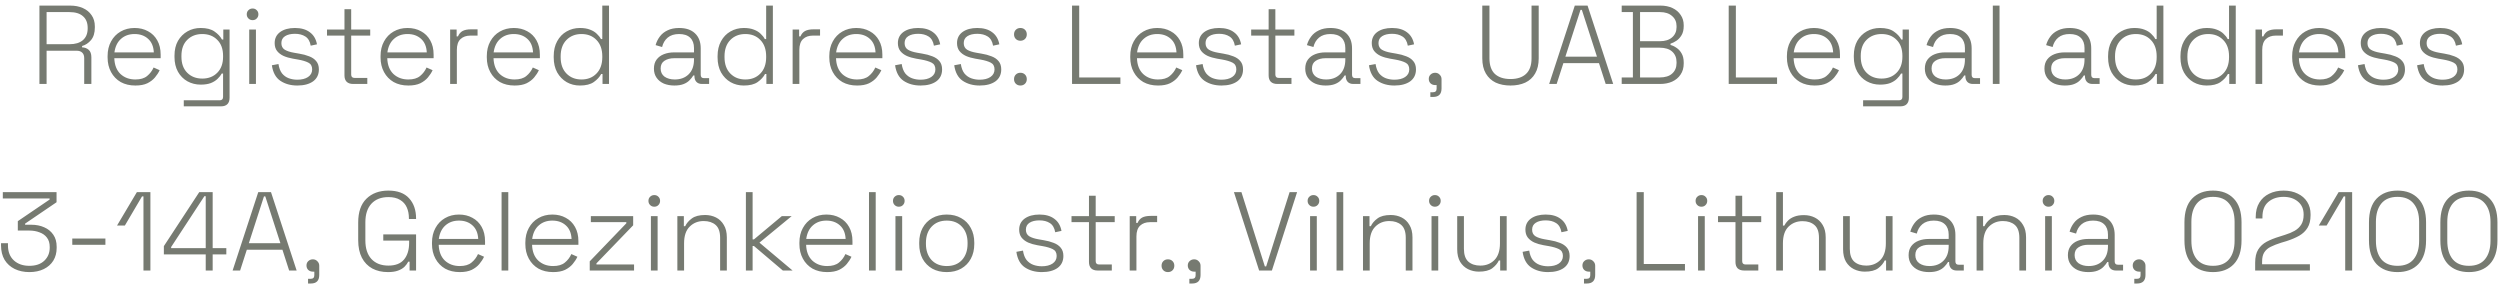 <svg width="268" height="31" viewBox="0 0 268 31" fill="none" xmlns="http://www.w3.org/2000/svg">
<path d="M4.227 9V0.6H7.515C8.035 0.6 8.491 0.688 8.883 0.864C9.283 1.04 9.595 1.296 9.819 1.632C10.051 1.96 10.167 2.36 10.167 2.832V2.952C10.167 3.52 10.031 3.968 9.759 4.296C9.487 4.616 9.167 4.828 8.799 4.932V5.076C9.079 5.084 9.315 5.172 9.507 5.34C9.699 5.508 9.795 5.776 9.795 6.144V9H9.027V6.228C9.027 5.972 8.955 5.776 8.811 5.64C8.675 5.504 8.467 5.436 8.187 5.436H4.995V9H4.227ZM4.995 4.74H7.443C8.067 4.74 8.547 4.596 8.883 4.308C9.227 4.012 9.399 3.592 9.399 3.048V2.988C9.399 2.444 9.231 2.028 8.895 1.74C8.567 1.444 8.083 1.296 7.443 1.296H4.995V4.74ZM14.51 9.168C13.91 9.168 13.386 9.044 12.938 8.796C12.498 8.54 12.154 8.184 11.906 7.728C11.658 7.272 11.534 6.748 11.534 6.156V6.012C11.534 5.412 11.658 4.888 11.906 4.44C12.154 3.984 12.494 3.632 12.926 3.384C13.366 3.128 13.866 3 14.426 3C14.97 3 15.45 3.116 15.866 3.348C16.29 3.572 16.622 3.9 16.862 4.332C17.102 4.756 17.222 5.264 17.222 5.856V6.24H12.254C12.278 6.968 12.498 7.532 12.914 7.932C13.338 8.324 13.87 8.52 14.51 8.52C15.054 8.52 15.474 8.396 15.77 8.148C16.074 7.9 16.306 7.596 16.466 7.236L17.114 7.524C16.994 7.788 16.826 8.048 16.61 8.304C16.402 8.552 16.13 8.76 15.794 8.928C15.458 9.088 15.03 9.168 14.51 9.168ZM12.266 5.616H16.49C16.458 4.984 16.254 4.5 15.878 4.164C15.502 3.82 15.018 3.648 14.426 3.648C13.842 3.648 13.358 3.82 12.974 4.164C12.59 4.5 12.354 4.984 12.266 5.616ZM18.706 6.108V5.964C18.706 5.348 18.829 4.82 19.078 4.38C19.334 3.94 19.674 3.6 20.098 3.36C20.521 3.12 20.994 3 21.514 3C22.154 3 22.649 3.128 23.002 3.384C23.361 3.632 23.625 3.916 23.794 4.236H23.938V3.168H24.61V10.488C24.61 10.776 24.534 11 24.381 11.16C24.23 11.32 23.997 11.4 23.686 11.4H19.701V10.752H23.541C23.79 10.752 23.913 10.632 23.913 10.392V7.884H23.77C23.666 8.076 23.517 8.264 23.326 8.448C23.142 8.632 22.901 8.784 22.605 8.904C22.309 9.016 21.945 9.072 21.514 9.072C20.994 9.072 20.517 8.952 20.085 8.712C19.662 8.472 19.326 8.132 19.078 7.692C18.829 7.244 18.706 6.716 18.706 6.108ZM21.681 8.424C22.346 8.424 22.881 8.216 23.29 7.8C23.706 7.384 23.913 6.812 23.913 6.084V5.988C23.913 5.252 23.706 4.68 23.29 4.272C22.881 3.856 22.346 3.648 21.681 3.648C21.026 3.648 20.489 3.856 20.073 4.272C19.657 4.68 19.45 5.252 19.45 5.988V6.084C19.45 6.812 19.657 7.384 20.073 7.8C20.489 8.216 21.026 8.424 21.681 8.424ZM26.716 9V3.168H27.436V9H26.716ZM27.076 2.16C26.9 2.16 26.752 2.1 26.632 1.98C26.512 1.86 26.452 1.712 26.452 1.536C26.452 1.352 26.512 1.204 26.632 1.092C26.752 0.972 26.9 0.912 27.076 0.912C27.26 0.912 27.408 0.972 27.52 1.092C27.64 1.204 27.7 1.352 27.7 1.536C27.7 1.712 27.64 1.86 27.52 1.98C27.408 2.1 27.26 2.16 27.076 2.16ZM31.868 9.168C31.164 9.168 30.56 9 30.056 8.664C29.56 8.328 29.256 7.772 29.144 6.996L29.852 6.864C29.916 7.288 30.044 7.624 30.236 7.872C30.436 8.112 30.676 8.284 30.956 8.388C31.244 8.492 31.548 8.544 31.868 8.544C32.348 8.544 32.732 8.448 33.02 8.256C33.316 8.056 33.464 7.784 33.464 7.44C33.464 7.088 33.324 6.844 33.044 6.708C32.772 6.572 32.408 6.464 31.952 6.384L31.4 6.288C31.032 6.224 30.7 6.128 30.404 6C30.108 5.864 29.872 5.684 29.696 5.46C29.528 5.236 29.444 4.956 29.444 4.62C29.444 4.116 29.64 3.72 30.032 3.432C30.432 3.144 30.96 3 31.616 3C32.28 3 32.812 3.152 33.212 3.456C33.62 3.752 33.876 4.184 33.98 4.752L33.308 4.896C33.228 4.432 33.036 4.104 32.732 3.912C32.436 3.72 32.064 3.624 31.616 3.624C31.176 3.624 30.824 3.708 30.56 3.876C30.296 4.044 30.164 4.292 30.164 4.62C30.164 4.94 30.284 5.176 30.524 5.328C30.764 5.472 31.092 5.58 31.508 5.652L32.06 5.748C32.46 5.812 32.82 5.908 33.14 6.036C33.46 6.156 33.712 6.328 33.896 6.552C34.088 6.776 34.184 7.072 34.184 7.44C34.184 7.992 33.976 8.42 33.56 8.724C33.144 9.02 32.58 9.168 31.868 9.168ZM37.863 9C37.551 9 37.315 8.92 37.155 8.76C37.003 8.6 36.927 8.376 36.927 8.088V3.816H35.055V3.168H36.927V0.984H37.647V3.168H39.687V3.816H37.647V7.992C37.647 8.232 37.767 8.352 38.007 8.352H39.375V9H37.863ZM43.771 9.168C43.171 9.168 42.647 9.044 42.199 8.796C41.759 8.54 41.415 8.184 41.167 7.728C40.919 7.272 40.795 6.748 40.795 6.156V6.012C40.795 5.412 40.919 4.888 41.167 4.44C41.415 3.984 41.755 3.632 42.187 3.384C42.627 3.128 43.127 3 43.687 3C44.231 3 44.711 3.116 45.127 3.348C45.551 3.572 45.883 3.9 46.123 4.332C46.363 4.756 46.483 5.264 46.483 5.856V6.24H41.515C41.539 6.968 41.759 7.532 42.175 7.932C42.599 8.324 43.131 8.52 43.771 8.52C44.315 8.52 44.735 8.396 45.031 8.148C45.335 7.9 45.567 7.596 45.727 7.236L46.375 7.524C46.255 7.788 46.087 8.048 45.871 8.304C45.663 8.552 45.391 8.76 45.055 8.928C44.719 9.088 44.291 9.168 43.771 9.168ZM41.527 5.616H45.751C45.719 4.984 45.515 4.5 45.139 4.164C44.763 3.82 44.279 3.648 43.687 3.648C43.103 3.648 42.619 3.82 42.235 4.164C41.851 4.5 41.615 4.984 41.527 5.616ZM48.255 9V3.168H48.951V3.9H49.095C49.207 3.636 49.371 3.444 49.587 3.324C49.811 3.204 50.119 3.144 50.511 3.144H51.195V3.816H50.427C49.987 3.816 49.635 3.94 49.371 4.188C49.107 4.436 48.975 4.824 48.975 5.352V9H48.255ZM55.162 9.168C54.562 9.168 54.038 9.044 53.59 8.796C53.15 8.54 52.806 8.184 52.558 7.728C52.31 7.272 52.186 6.748 52.186 6.156V6.012C52.186 5.412 52.31 4.888 52.558 4.44C52.806 3.984 53.146 3.632 53.578 3.384C54.018 3.128 54.518 3 55.078 3C55.622 3 56.102 3.116 56.518 3.348C56.942 3.572 57.274 3.9 57.514 4.332C57.754 4.756 57.874 5.264 57.874 5.856V6.24H52.906C52.93 6.968 53.15 7.532 53.566 7.932C53.99 8.324 54.522 8.52 55.162 8.52C55.706 8.52 56.126 8.396 56.422 8.148C56.726 7.9 56.958 7.596 57.118 7.236L57.766 7.524C57.646 7.788 57.478 8.048 57.262 8.304C57.054 8.552 56.782 8.76 56.446 8.928C56.11 9.088 55.682 9.168 55.162 9.168ZM52.918 5.616H57.142C57.11 4.984 56.906 4.5 56.53 4.164C56.154 3.82 55.67 3.648 55.078 3.648C54.494 3.648 54.01 3.82 53.626 4.164C53.242 4.5 53.006 4.984 52.918 5.616ZM62.166 9.168C61.646 9.168 61.174 9.048 60.75 8.808C60.326 8.56 59.986 8.212 59.73 7.764C59.482 7.308 59.358 6.772 59.358 6.156V6.012C59.358 5.396 59.482 4.864 59.73 4.416C59.978 3.96 60.314 3.612 60.738 3.372C61.17 3.124 61.646 3 62.166 3C62.598 3 62.962 3.06 63.258 3.18C63.554 3.292 63.794 3.44 63.978 3.624C64.17 3.8 64.318 3.988 64.422 4.188H64.566V0.6H65.286V9H64.59V7.932H64.446C64.278 8.252 64.014 8.54 63.654 8.796C63.302 9.044 62.806 9.168 62.166 9.168ZM62.334 8.52C62.998 8.52 63.534 8.308 63.942 7.884C64.358 7.46 64.566 6.876 64.566 6.132V6.036C64.566 5.292 64.358 4.708 63.942 4.284C63.534 3.86 62.998 3.648 62.334 3.648C61.678 3.648 61.142 3.86 60.726 4.284C60.31 4.708 60.102 5.292 60.102 6.036V6.132C60.102 6.876 60.31 7.46 60.726 7.884C61.142 8.308 61.678 8.52 62.334 8.52ZM72.285 9.168C71.877 9.168 71.505 9.1 71.169 8.964C70.841 8.82 70.581 8.612 70.389 8.34C70.197 8.068 70.101 7.74 70.101 7.356C70.101 6.964 70.197 6.64 70.389 6.384C70.581 6.128 70.841 5.936 71.169 5.808C71.497 5.68 71.861 5.616 72.261 5.616H74.397V5.148C74.397 4.676 74.261 4.308 73.989 4.044C73.717 3.78 73.321 3.648 72.801 3.648C72.289 3.648 71.881 3.776 71.577 4.032C71.281 4.28 71.081 4.616 70.977 5.04L70.281 4.836C70.377 4.492 70.529 4.184 70.737 3.912C70.945 3.632 71.221 3.412 71.565 3.252C71.909 3.084 72.321 3 72.801 3C73.537 3 74.105 3.192 74.505 3.576C74.913 3.96 75.117 4.496 75.117 5.184V8.016C75.117 8.256 75.229 8.376 75.453 8.376H76.017V9H75.249C75.001 9 74.805 8.928 74.661 8.784C74.517 8.632 74.445 8.428 74.445 8.172V8.088H74.325C74.221 8.264 74.085 8.436 73.917 8.604C73.757 8.772 73.545 8.908 73.281 9.012C73.017 9.116 72.685 9.168 72.285 9.168ZM72.333 8.52C72.949 8.52 73.445 8.336 73.821 7.968C74.205 7.592 74.397 7.064 74.397 6.384V6.24H72.273C71.857 6.24 71.509 6.332 71.229 6.516C70.957 6.692 70.821 6.968 70.821 7.344C70.821 7.72 70.961 8.012 71.241 8.22C71.529 8.42 71.893 8.52 72.333 8.52ZM79.732 9.168C79.212 9.168 78.74 9.048 78.316 8.808C77.892 8.56 77.552 8.212 77.296 7.764C77.048 7.308 76.924 6.772 76.924 6.156V6.012C76.924 5.396 77.048 4.864 77.296 4.416C77.544 3.96 77.88 3.612 78.304 3.372C78.736 3.124 79.212 3 79.732 3C80.164 3 80.528 3.06 80.824 3.18C81.12 3.292 81.36 3.44 81.544 3.624C81.736 3.8 81.884 3.988 81.988 4.188H82.132V0.6H82.852V9H82.156V7.932H82.012C81.844 8.252 81.58 8.54 81.22 8.796C80.868 9.044 80.372 9.168 79.732 9.168ZM79.9 8.52C80.564 8.52 81.1 8.308 81.508 7.884C81.924 7.46 82.132 6.876 82.132 6.132V6.036C82.132 5.292 81.924 4.708 81.508 4.284C81.1 3.86 80.564 3.648 79.9 3.648C79.244 3.648 78.708 3.86 78.292 4.284C77.876 4.708 77.668 5.292 77.668 6.036V6.132C77.668 6.876 77.876 7.46 78.292 7.884C78.708 8.308 79.244 8.52 79.9 8.52ZM84.97 9V3.168H85.666V3.9H85.81C85.922 3.636 86.086 3.444 86.302 3.324C86.526 3.204 86.834 3.144 87.226 3.144H87.91V3.816H87.142C86.702 3.816 86.35 3.94 86.086 4.188C85.822 4.436 85.69 4.824 85.69 5.352V9H84.97ZM91.877 9.168C91.277 9.168 90.753 9.044 90.305 8.796C89.865 8.54 89.521 8.184 89.273 7.728C89.025 7.272 88.901 6.748 88.901 6.156V6.012C88.901 5.412 89.025 4.888 89.273 4.44C89.521 3.984 89.861 3.632 90.293 3.384C90.733 3.128 91.233 3 91.793 3C92.337 3 92.817 3.116 93.233 3.348C93.657 3.572 93.989 3.9 94.229 4.332C94.469 4.756 94.589 5.264 94.589 5.856V6.24H89.621C89.645 6.968 89.865 7.532 90.281 7.932C90.705 8.324 91.237 8.52 91.877 8.52C92.421 8.52 92.841 8.396 93.137 8.148C93.441 7.9 93.673 7.596 93.833 7.236L94.481 7.524C94.361 7.788 94.193 8.048 93.977 8.304C93.769 8.552 93.497 8.76 93.161 8.928C92.825 9.088 92.397 9.168 91.877 9.168ZM89.633 5.616H93.857C93.825 4.984 93.621 4.5 93.245 4.164C92.869 3.82 92.385 3.648 91.793 3.648C91.209 3.648 90.725 3.82 90.341 4.164C89.957 4.5 89.721 4.984 89.633 5.616ZM98.677 9.168C97.973 9.168 97.369 9 96.865 8.664C96.369 8.328 96.065 7.772 95.953 6.996L96.661 6.864C96.725 7.288 96.853 7.624 97.045 7.872C97.245 8.112 97.485 8.284 97.765 8.388C98.053 8.492 98.357 8.544 98.677 8.544C99.157 8.544 99.541 8.448 99.829 8.256C100.125 8.056 100.273 7.784 100.273 7.44C100.273 7.088 100.133 6.844 99.853 6.708C99.581 6.572 99.217 6.464 98.761 6.384L98.209 6.288C97.841 6.224 97.509 6.128 97.213 6C96.917 5.864 96.681 5.684 96.505 5.46C96.337 5.236 96.253 4.956 96.253 4.62C96.253 4.116 96.449 3.72 96.841 3.432C97.241 3.144 97.769 3 98.425 3C99.089 3 99.621 3.152 100.021 3.456C100.429 3.752 100.685 4.184 100.789 4.752L100.117 4.896C100.037 4.432 99.845 4.104 99.541 3.912C99.245 3.72 98.873 3.624 98.425 3.624C97.985 3.624 97.633 3.708 97.369 3.876C97.105 4.044 96.973 4.292 96.973 4.62C96.973 4.94 97.093 5.176 97.333 5.328C97.573 5.472 97.901 5.58 98.317 5.652L98.869 5.748C99.269 5.812 99.629 5.908 99.949 6.036C100.269 6.156 100.521 6.328 100.705 6.552C100.897 6.776 100.993 7.072 100.993 7.44C100.993 7.992 100.785 8.42 100.369 8.724C99.953 9.02 99.389 9.168 98.677 9.168ZM105.017 9.168C104.313 9.168 103.709 9 103.205 8.664C102.709 8.328 102.405 7.772 102.293 6.996L103.001 6.864C103.065 7.288 103.193 7.624 103.385 7.872C103.585 8.112 103.825 8.284 104.105 8.388C104.393 8.492 104.697 8.544 105.017 8.544C105.497 8.544 105.881 8.448 106.169 8.256C106.465 8.056 106.613 7.784 106.613 7.44C106.613 7.088 106.473 6.844 106.193 6.708C105.921 6.572 105.557 6.464 105.101 6.384L104.549 6.288C104.181 6.224 103.849 6.128 103.553 6C103.257 5.864 103.021 5.684 102.845 5.46C102.677 5.236 102.593 4.956 102.593 4.62C102.593 4.116 102.789 3.72 103.181 3.432C103.581 3.144 104.109 3 104.765 3C105.429 3 105.961 3.152 106.361 3.456C106.769 3.752 107.025 4.184 107.129 4.752L106.457 4.896C106.377 4.432 106.185 4.104 105.881 3.912C105.585 3.72 105.213 3.624 104.765 3.624C104.325 3.624 103.973 3.708 103.709 3.876C103.445 4.044 103.313 4.292 103.313 4.62C103.313 4.94 103.433 5.176 103.673 5.328C103.913 5.472 104.241 5.58 104.657 5.652L105.209 5.748C105.609 5.812 105.969 5.908 106.289 6.036C106.609 6.156 106.861 6.328 107.045 6.552C107.237 6.776 107.333 7.072 107.333 7.44C107.333 7.992 107.125 8.42 106.709 8.724C106.293 9.02 105.729 9.168 105.017 9.168ZM109.388 9.168C109.188 9.168 109.024 9.104 108.896 8.976C108.768 8.848 108.704 8.684 108.704 8.484C108.704 8.284 108.768 8.12 108.896 7.992C109.024 7.864 109.188 7.8 109.388 7.8C109.588 7.8 109.752 7.864 109.88 7.992C110.008 8.12 110.072 8.284 110.072 8.484C110.072 8.684 110.008 8.848 109.88 8.976C109.752 9.104 109.588 9.168 109.388 9.168ZM109.388 4.368C109.188 4.368 109.024 4.304 108.896 4.176C108.768 4.048 108.704 3.884 108.704 3.684C108.704 3.484 108.768 3.32 108.896 3.192C109.024 3.064 109.188 3 109.388 3C109.588 3 109.752 3.064 109.88 3.192C110.008 3.32 110.072 3.484 110.072 3.684C110.072 3.884 110.008 4.048 109.88 4.176C109.752 4.304 109.588 4.368 109.388 4.368ZM114.923 9V0.6H115.691V8.304H120.107V9H114.923ZM124.139 9.168C123.539 9.168 123.015 9.044 122.567 8.796C122.127 8.54 121.783 8.184 121.535 7.728C121.287 7.272 121.163 6.748 121.163 6.156V6.012C121.163 5.412 121.287 4.888 121.535 4.44C121.783 3.984 122.123 3.632 122.555 3.384C122.995 3.128 123.495 3 124.055 3C124.599 3 125.079 3.116 125.495 3.348C125.919 3.572 126.251 3.9 126.491 4.332C126.731 4.756 126.851 5.264 126.851 5.856V6.24H121.883C121.907 6.968 122.127 7.532 122.543 7.932C122.967 8.324 123.499 8.52 124.139 8.52C124.683 8.52 125.103 8.396 125.399 8.148C125.703 7.9 125.935 7.596 126.095 7.236L126.743 7.524C126.623 7.788 126.455 8.048 126.239 8.304C126.031 8.552 125.759 8.76 125.423 8.928C125.087 9.088 124.659 9.168 124.139 9.168ZM121.895 5.616H126.119C126.087 4.984 125.883 4.5 125.507 4.164C125.131 3.82 124.647 3.648 124.055 3.648C123.471 3.648 122.987 3.82 122.603 4.164C122.219 4.5 121.983 4.984 121.895 5.616ZM130.938 9.168C130.234 9.168 129.63 9 129.126 8.664C128.63 8.328 128.326 7.772 128.214 6.996L128.922 6.864C128.986 7.288 129.114 7.624 129.306 7.872C129.506 8.112 129.746 8.284 130.026 8.388C130.314 8.492 130.618 8.544 130.938 8.544C131.418 8.544 131.802 8.448 132.09 8.256C132.386 8.056 132.534 7.784 132.534 7.44C132.534 7.088 132.394 6.844 132.114 6.708C131.842 6.572 131.478 6.464 131.022 6.384L130.47 6.288C130.102 6.224 129.77 6.128 129.474 6C129.178 5.864 128.942 5.684 128.766 5.46C128.598 5.236 128.514 4.956 128.514 4.62C128.514 4.116 128.71 3.72 129.102 3.432C129.502 3.144 130.03 3 130.686 3C131.35 3 131.882 3.152 132.282 3.456C132.69 3.752 132.946 4.184 133.05 4.752L132.378 4.896C132.298 4.432 132.106 4.104 131.802 3.912C131.506 3.72 131.134 3.624 130.686 3.624C130.246 3.624 129.894 3.708 129.63 3.876C129.366 4.044 129.234 4.292 129.234 4.62C129.234 4.94 129.354 5.176 129.594 5.328C129.834 5.472 130.162 5.58 130.578 5.652L131.13 5.748C131.53 5.812 131.89 5.908 132.21 6.036C132.53 6.156 132.782 6.328 132.966 6.552C133.158 6.776 133.254 7.072 133.254 7.44C133.254 7.992 133.046 8.42 132.63 8.724C132.214 9.02 131.65 9.168 130.938 9.168ZM136.934 9C136.622 9 136.386 8.92 136.226 8.76C136.074 8.6 135.998 8.376 135.998 8.088V3.816H134.126V3.168H135.998V0.984H136.718V3.168H138.758V3.816H136.718V7.992C136.718 8.232 136.838 8.352 137.078 8.352H138.446V9H136.934ZM142.106 9.168C141.698 9.168 141.326 9.1 140.99 8.964C140.662 8.82 140.402 8.612 140.21 8.34C140.018 8.068 139.922 7.74 139.922 7.356C139.922 6.964 140.018 6.64 140.21 6.384C140.402 6.128 140.662 5.936 140.99 5.808C141.318 5.68 141.682 5.616 142.082 5.616H144.218V5.148C144.218 4.676 144.082 4.308 143.81 4.044C143.538 3.78 143.142 3.648 142.622 3.648C142.11 3.648 141.702 3.776 141.398 4.032C141.102 4.28 140.902 4.616 140.798 5.04L140.102 4.836C140.198 4.492 140.35 4.184 140.558 3.912C140.766 3.632 141.042 3.412 141.386 3.252C141.73 3.084 142.142 3 142.622 3C143.358 3 143.926 3.192 144.326 3.576C144.734 3.96 144.938 4.496 144.938 5.184V8.016C144.938 8.256 145.05 8.376 145.274 8.376H145.838V9H145.07C144.822 9 144.626 8.928 144.482 8.784C144.338 8.632 144.266 8.428 144.266 8.172V8.088H144.146C144.042 8.264 143.906 8.436 143.738 8.604C143.578 8.772 143.366 8.908 143.102 9.012C142.838 9.116 142.506 9.168 142.106 9.168ZM142.154 8.52C142.77 8.52 143.266 8.336 143.642 7.968C144.026 7.592 144.218 7.064 144.218 6.384V6.24H142.094C141.678 6.24 141.33 6.332 141.05 6.516C140.778 6.692 140.642 6.968 140.642 7.344C140.642 7.72 140.782 8.012 141.062 8.22C141.35 8.42 141.714 8.52 142.154 8.52ZM149.477 9.168C148.773 9.168 148.169 9 147.665 8.664C147.169 8.328 146.865 7.772 146.753 6.996L147.461 6.864C147.525 7.288 147.653 7.624 147.845 7.872C148.045 8.112 148.285 8.284 148.565 8.388C148.853 8.492 149.157 8.544 149.477 8.544C149.957 8.544 150.341 8.448 150.629 8.256C150.925 8.056 151.073 7.784 151.073 7.44C151.073 7.088 150.933 6.844 150.653 6.708C150.381 6.572 150.017 6.464 149.561 6.384L149.009 6.288C148.641 6.224 148.309 6.128 148.013 6C147.717 5.864 147.481 5.684 147.305 5.46C147.137 5.236 147.053 4.956 147.053 4.62C147.053 4.116 147.249 3.72 147.641 3.432C148.041 3.144 148.569 3 149.225 3C149.889 3 150.421 3.152 150.821 3.456C151.229 3.752 151.485 4.184 151.589 4.752L150.917 4.896C150.837 4.432 150.645 4.104 150.341 3.912C150.045 3.72 149.673 3.624 149.225 3.624C148.785 3.624 148.433 3.708 148.169 3.876C147.905 4.044 147.773 4.292 147.773 4.62C147.773 4.94 147.893 5.176 148.133 5.328C148.373 5.472 148.701 5.58 149.117 5.652L149.669 5.748C150.069 5.812 150.429 5.908 150.749 6.036C151.069 6.156 151.321 6.328 151.505 6.552C151.697 6.776 151.793 7.072 151.793 7.44C151.793 7.992 151.585 8.42 151.169 8.724C150.753 9.02 150.189 9.168 149.477 9.168ZM153.333 10.392V9.888H153.621C153.877 9.888 154.005 9.76 154.005 9.504V9.12H153.849C153.657 9.12 153.493 9.06 153.357 8.94C153.229 8.812 153.165 8.652 153.165 8.46C153.165 8.268 153.229 8.112 153.357 7.992C153.493 7.864 153.657 7.8 153.849 7.8C154.041 7.8 154.201 7.868 154.329 8.004C154.465 8.132 154.533 8.292 154.533 8.484V9.48C154.533 10.088 154.233 10.392 153.633 10.392H153.333ZM161.925 9.168C161.325 9.168 160.797 9.064 160.341 8.856C159.893 8.64 159.541 8.316 159.285 7.884C159.029 7.452 158.901 6.908 158.901 6.252V0.6H159.669V6.252C159.669 7.004 159.865 7.564 160.257 7.932C160.657 8.292 161.213 8.472 161.925 8.472C162.637 8.472 163.189 8.292 163.581 7.932C163.981 7.564 164.181 7.004 164.181 6.252V0.6H164.949V6.252C164.949 6.908 164.821 7.452 164.565 7.884C164.317 8.316 163.965 8.64 163.509 8.856C163.053 9.064 162.525 9.168 161.925 9.168ZM166.07 9L168.818 0.6H170.186L172.934 9H172.13L171.41 6.768H167.594L166.874 9H166.07ZM167.81 6.072H171.194L169.574 1.056H169.43L167.81 6.072ZM173.846 9V8.304H175.046V1.296H173.846V0.6H178.01C178.49 0.6 178.918 0.688 179.294 0.864C179.67 1.04 179.962 1.288 180.17 1.608C180.386 1.92 180.494 2.284 180.494 2.7V2.796C180.494 3.188 180.418 3.512 180.266 3.768C180.114 4.024 179.93 4.224 179.714 4.368C179.498 4.512 179.286 4.616 179.078 4.68V4.824C179.286 4.872 179.498 4.972 179.714 5.124C179.938 5.268 180.122 5.468 180.266 5.724C180.418 5.98 180.494 6.304 180.494 6.696V6.816C180.494 7.272 180.382 7.664 180.158 7.992C179.942 8.32 179.642 8.572 179.258 8.748C178.882 8.916 178.454 9 177.974 9H173.846ZM175.814 8.304H177.902C178.502 8.304 178.954 8.164 179.258 7.884C179.57 7.604 179.726 7.228 179.726 6.756V6.66C179.726 6.188 179.57 5.812 179.258 5.532C178.954 5.252 178.502 5.112 177.902 5.112H175.814V8.304ZM175.814 4.416H177.95C178.502 4.416 178.934 4.28 179.246 4.008C179.566 3.728 179.726 3.364 179.726 2.916V2.796C179.726 2.348 179.566 1.988 179.246 1.716C178.934 1.436 178.502 1.296 177.95 1.296H175.814V4.416ZM185.317 9V0.6H186.085V8.304H190.501V9H185.317ZM194.533 9.168C193.933 9.168 193.409 9.044 192.961 8.796C192.521 8.54 192.177 8.184 191.929 7.728C191.681 7.272 191.557 6.748 191.557 6.156V6.012C191.557 5.412 191.681 4.888 191.929 4.44C192.177 3.984 192.517 3.632 192.949 3.384C193.389 3.128 193.889 3 194.449 3C194.993 3 195.473 3.116 195.889 3.348C196.313 3.572 196.645 3.9 196.885 4.332C197.125 4.756 197.245 5.264 197.245 5.856V6.24H192.277C192.301 6.968 192.521 7.532 192.937 7.932C193.361 8.324 193.893 8.52 194.533 8.52C195.077 8.52 195.497 8.396 195.793 8.148C196.097 7.9 196.329 7.596 196.489 7.236L197.137 7.524C197.017 7.788 196.849 8.048 196.633 8.304C196.425 8.552 196.153 8.76 195.817 8.928C195.481 9.088 195.053 9.168 194.533 9.168ZM192.289 5.616H196.513C196.481 4.984 196.277 4.5 195.901 4.164C195.525 3.82 195.041 3.648 194.449 3.648C193.865 3.648 193.381 3.82 192.997 4.164C192.613 4.5 192.377 4.984 192.289 5.616ZM198.729 6.108V5.964C198.729 5.348 198.853 4.82 199.101 4.38C199.357 3.94 199.697 3.6 200.121 3.36C200.545 3.12 201.017 3 201.537 3C202.177 3 202.673 3.128 203.025 3.384C203.385 3.632 203.649 3.916 203.817 4.236H203.961V3.168H204.633V10.488C204.633 10.776 204.557 11 204.405 11.16C204.253 11.32 204.021 11.4 203.709 11.4H199.725V10.752H203.565C203.813 10.752 203.937 10.632 203.937 10.392V7.884H203.793C203.689 8.076 203.541 8.264 203.349 8.448C203.165 8.632 202.925 8.784 202.629 8.904C202.333 9.016 201.969 9.072 201.537 9.072C201.017 9.072 200.541 8.952 200.109 8.712C199.685 8.472 199.349 8.132 199.101 7.692C198.853 7.244 198.729 6.716 198.729 6.108ZM201.705 8.424C202.369 8.424 202.905 8.216 203.313 7.8C203.729 7.384 203.937 6.812 203.937 6.084V5.988C203.937 5.252 203.729 4.68 203.313 4.272C202.905 3.856 202.369 3.648 201.705 3.648C201.049 3.648 200.513 3.856 200.097 4.272C199.681 4.68 199.473 5.252 199.473 5.988V6.084C199.473 6.812 199.681 7.384 200.097 7.8C200.513 8.216 201.049 8.424 201.705 8.424ZM208.528 9.168C208.12 9.168 207.748 9.1 207.412 8.964C207.084 8.82 206.824 8.612 206.632 8.34C206.44 8.068 206.344 7.74 206.344 7.356C206.344 6.964 206.44 6.64 206.632 6.384C206.824 6.128 207.084 5.936 207.412 5.808C207.74 5.68 208.104 5.616 208.504 5.616H210.64V5.148C210.64 4.676 210.504 4.308 210.232 4.044C209.96 3.78 209.564 3.648 209.044 3.648C208.532 3.648 208.124 3.776 207.82 4.032C207.524 4.28 207.324 4.616 207.22 5.04L206.524 4.836C206.62 4.492 206.772 4.184 206.98 3.912C207.188 3.632 207.464 3.412 207.808 3.252C208.152 3.084 208.564 3 209.044 3C209.78 3 210.348 3.192 210.748 3.576C211.156 3.96 211.36 4.496 211.36 5.184V8.016C211.36 8.256 211.472 8.376 211.696 8.376H212.26V9H211.492C211.244 9 211.048 8.928 210.904 8.784C210.76 8.632 210.688 8.428 210.688 8.172V8.088H210.568C210.464 8.264 210.328 8.436 210.16 8.604C210 8.772 209.788 8.908 209.524 9.012C209.26 9.116 208.928 9.168 208.528 9.168ZM208.576 8.52C209.192 8.52 209.688 8.336 210.064 7.968C210.448 7.592 210.64 7.064 210.64 6.384V6.24H208.516C208.1 6.24 207.752 6.332 207.472 6.516C207.2 6.692 207.064 6.968 207.064 7.344C207.064 7.72 207.204 8.012 207.484 8.22C207.772 8.42 208.136 8.52 208.576 8.52ZM213.63 9V0.6H214.35V9H213.63ZM221.348 9.168C220.94 9.168 220.568 9.1 220.232 8.964C219.904 8.82 219.644 8.612 219.452 8.34C219.26 8.068 219.164 7.74 219.164 7.356C219.164 6.964 219.26 6.64 219.452 6.384C219.644 6.128 219.904 5.936 220.232 5.808C220.56 5.68 220.924 5.616 221.324 5.616H223.46V5.148C223.46 4.676 223.324 4.308 223.052 4.044C222.78 3.78 222.384 3.648 221.864 3.648C221.352 3.648 220.944 3.776 220.64 4.032C220.344 4.28 220.144 4.616 220.04 5.04L219.344 4.836C219.44 4.492 219.592 4.184 219.8 3.912C220.008 3.632 220.284 3.412 220.628 3.252C220.972 3.084 221.384 3 221.864 3C222.6 3 223.168 3.192 223.568 3.576C223.976 3.96 224.18 4.496 224.18 5.184V8.016C224.18 8.256 224.292 8.376 224.516 8.376H225.08V9H224.312C224.064 9 223.868 8.928 223.724 8.784C223.58 8.632 223.508 8.428 223.508 8.172V8.088H223.388C223.284 8.264 223.148 8.436 222.98 8.604C222.82 8.772 222.608 8.908 222.344 9.012C222.08 9.116 221.748 9.168 221.348 9.168ZM221.396 8.52C222.012 8.52 222.508 8.336 222.884 7.968C223.268 7.592 223.46 7.064 223.46 6.384V6.24H221.336C220.92 6.24 220.572 6.332 220.292 6.516C220.02 6.692 219.884 6.968 219.884 7.344C219.884 7.72 220.024 8.012 220.304 8.22C220.592 8.42 220.956 8.52 221.396 8.52ZM228.795 9.168C228.275 9.168 227.803 9.048 227.379 8.808C226.955 8.56 226.615 8.212 226.359 7.764C226.111 7.308 225.987 6.772 225.987 6.156V6.012C225.987 5.396 226.111 4.864 226.359 4.416C226.607 3.96 226.943 3.612 227.367 3.372C227.799 3.124 228.275 3 228.795 3C229.227 3 229.591 3.06 229.887 3.18C230.183 3.292 230.423 3.44 230.607 3.624C230.799 3.8 230.947 3.988 231.051 4.188H231.195V0.6H231.915V9H231.219V7.932H231.075C230.907 8.252 230.643 8.54 230.283 8.796C229.931 9.044 229.435 9.168 228.795 9.168ZM228.963 8.52C229.627 8.52 230.163 8.308 230.571 7.884C230.987 7.46 231.195 6.876 231.195 6.132V6.036C231.195 5.292 230.987 4.708 230.571 4.284C230.163 3.86 229.627 3.648 228.963 3.648C228.307 3.648 227.771 3.86 227.355 4.284C226.939 4.708 226.731 5.292 226.731 6.036V6.132C226.731 6.876 226.939 7.46 227.355 7.884C227.771 8.308 228.307 8.52 228.963 8.52ZM236.553 9.168C236.033 9.168 235.561 9.048 235.137 8.808C234.713 8.56 234.373 8.212 234.117 7.764C233.869 7.308 233.745 6.772 233.745 6.156V6.012C233.745 5.396 233.869 4.864 234.117 4.416C234.365 3.96 234.701 3.612 235.125 3.372C235.557 3.124 236.033 3 236.553 3C236.985 3 237.349 3.06 237.645 3.18C237.941 3.292 238.181 3.44 238.365 3.624C238.557 3.8 238.705 3.988 238.809 4.188H238.953V0.6H239.673V9H238.977V7.932H238.833C238.665 8.252 238.401 8.54 238.041 8.796C237.689 9.044 237.193 9.168 236.553 9.168ZM236.721 8.52C237.385 8.52 237.921 8.308 238.329 7.884C238.745 7.46 238.953 6.876 238.953 6.132V6.036C238.953 5.292 238.745 4.708 238.329 4.284C237.921 3.86 237.385 3.648 236.721 3.648C236.065 3.648 235.529 3.86 235.113 4.284C234.697 4.708 234.489 5.292 234.489 6.036V6.132C234.489 6.876 234.697 7.46 235.113 7.884C235.529 8.308 236.065 8.52 236.721 8.52ZM241.79 9V3.168H242.486V3.9H242.63C242.742 3.636 242.906 3.444 243.122 3.324C243.346 3.204 243.654 3.144 244.046 3.144H244.73V3.816H243.962C243.522 3.816 243.17 3.94 242.906 4.188C242.642 4.436 242.51 4.824 242.51 5.352V9H241.79ZM248.697 9.168C248.097 9.168 247.573 9.044 247.125 8.796C246.685 8.54 246.341 8.184 246.093 7.728C245.845 7.272 245.721 6.748 245.721 6.156V6.012C245.721 5.412 245.845 4.888 246.093 4.44C246.341 3.984 246.681 3.632 247.113 3.384C247.553 3.128 248.053 3 248.613 3C249.157 3 249.637 3.116 250.053 3.348C250.477 3.572 250.809 3.9 251.049 4.332C251.289 4.756 251.409 5.264 251.409 5.856V6.24H246.441C246.465 6.968 246.685 7.532 247.101 7.932C247.525 8.324 248.057 8.52 248.697 8.52C249.241 8.52 249.661 8.396 249.957 8.148C250.261 7.9 250.493 7.596 250.653 7.236L251.301 7.524C251.181 7.788 251.013 8.048 250.797 8.304C250.589 8.552 250.317 8.76 249.981 8.928C249.645 9.088 249.217 9.168 248.697 9.168ZM246.453 5.616H250.677C250.645 4.984 250.441 4.5 250.065 4.164C249.689 3.82 249.205 3.648 248.613 3.648C248.029 3.648 247.545 3.82 247.161 4.164C246.777 4.5 246.541 4.984 246.453 5.616ZM255.497 9.168C254.793 9.168 254.189 9 253.685 8.664C253.189 8.328 252.885 7.772 252.773 6.996L253.481 6.864C253.545 7.288 253.673 7.624 253.865 7.872C254.065 8.112 254.305 8.284 254.585 8.388C254.873 8.492 255.177 8.544 255.497 8.544C255.977 8.544 256.361 8.448 256.649 8.256C256.945 8.056 257.093 7.784 257.093 7.44C257.093 7.088 256.953 6.844 256.673 6.708C256.401 6.572 256.037 6.464 255.581 6.384L255.029 6.288C254.661 6.224 254.329 6.128 254.033 6C253.737 5.864 253.501 5.684 253.325 5.46C253.157 5.236 253.073 4.956 253.073 4.62C253.073 4.116 253.269 3.72 253.661 3.432C254.061 3.144 254.589 3 255.245 3C255.909 3 256.441 3.152 256.841 3.456C257.249 3.752 257.505 4.184 257.609 4.752L256.937 4.896C256.857 4.432 256.665 4.104 256.361 3.912C256.065 3.72 255.693 3.624 255.245 3.624C254.805 3.624 254.453 3.708 254.189 3.876C253.925 4.044 253.793 4.292 253.793 4.62C253.793 4.94 253.913 5.176 254.153 5.328C254.393 5.472 254.721 5.58 255.137 5.652L255.689 5.748C256.089 5.812 256.449 5.908 256.769 6.036C257.089 6.156 257.341 6.328 257.525 6.552C257.717 6.776 257.813 7.072 257.813 7.44C257.813 7.992 257.605 8.42 257.189 8.724C256.773 9.02 256.209 9.168 255.497 9.168ZM261.837 9.168C261.133 9.168 260.529 9 260.025 8.664C259.529 8.328 259.225 7.772 259.113 6.996L259.821 6.864C259.885 7.288 260.013 7.624 260.205 7.872C260.405 8.112 260.645 8.284 260.925 8.388C261.213 8.492 261.517 8.544 261.837 8.544C262.317 8.544 262.701 8.448 262.989 8.256C263.285 8.056 263.433 7.784 263.433 7.44C263.433 7.088 263.293 6.844 263.013 6.708C262.741 6.572 262.377 6.464 261.921 6.384L261.369 6.288C261.001 6.224 260.669 6.128 260.373 6C260.077 5.864 259.841 5.684 259.665 5.46C259.497 5.236 259.413 4.956 259.413 4.62C259.413 4.116 259.609 3.72 260.001 3.432C260.401 3.144 260.929 3 261.585 3C262.249 3 262.781 3.152 263.181 3.456C263.589 3.752 263.845 4.184 263.949 4.752L263.277 4.896C263.197 4.432 263.005 4.104 262.701 3.912C262.405 3.72 262.033 3.624 261.585 3.624C261.145 3.624 260.793 3.708 260.529 3.876C260.265 4.044 260.133 4.292 260.133 4.62C260.133 4.94 260.253 5.176 260.493 5.328C260.733 5.472 261.061 5.58 261.477 5.652L262.029 5.748C262.429 5.812 262.789 5.908 263.109 6.036C263.429 6.156 263.681 6.328 263.865 6.552C264.057 6.776 264.153 7.072 264.153 7.44C264.153 7.992 263.945 8.42 263.529 8.724C263.113 9.02 262.549 9.168 261.837 9.168ZM3.146 29.168C2.562 29.168 2.038 29.056 1.574 28.832C1.118 28.608 0.758 28.284 0.494 27.86C0.238 27.428 0.11 26.908 0.11 26.3V26.072H0.854V26.312C0.854 26.992 1.066 27.528 1.49 27.92C1.914 28.304 2.466 28.496 3.146 28.496C3.834 28.496 4.37 28.312 4.754 27.944C5.138 27.576 5.33 27.112 5.33 26.552V26.48C5.33 26.064 5.23 25.728 5.03 25.472C4.838 25.216 4.574 25.028 4.238 24.908C3.91 24.78 3.546 24.716 3.146 24.716H1.91V23.708L5.318 21.392V21.272H0.302V20.6H6.062V21.68L2.69 23.972V24.092H3.35C3.87 24.092 4.334 24.184 4.742 24.368C5.15 24.544 5.474 24.808 5.714 25.16C5.954 25.504 6.074 25.936 6.074 26.456V26.576C6.074 27.096 5.954 27.552 5.714 27.944C5.474 28.328 5.134 28.628 4.694 28.844C4.254 29.06 3.738 29.168 3.146 29.168ZM7.748 26.24V25.568H11.3V26.24H7.748ZM15.379 29V21.056H15.223L13.387 24.176H12.547L14.671 20.6H16.123V29H15.379ZM22.054 29V27.272H17.566V26.384L21.358 20.6H22.798V26.6H24.262V27.272H22.798V29H22.054ZM18.346 26.6H22.054V21.032H21.91L18.346 26.48V26.6ZM24.936 29L27.684 20.6H29.052L31.8 29H30.996L30.276 26.768H26.46L25.74 29H24.936ZM26.676 26.072H30.06L28.44 21.056H28.296L26.676 26.072ZM33.023 30.392V29.888H33.311C33.567 29.888 33.695 29.76 33.695 29.504V29.12H33.539C33.347 29.12 33.183 29.06 33.047 28.94C32.919 28.812 32.855 28.652 32.855 28.46C32.855 28.268 32.919 28.112 33.047 27.992C33.183 27.864 33.347 27.8 33.539 27.8C33.731 27.8 33.891 27.868 34.019 28.004C34.155 28.132 34.223 28.292 34.223 28.484V29.48C34.223 30.088 33.923 30.392 33.323 30.392H33.023ZM41.591 29.168C40.951 29.168 40.391 29.04 39.911 28.784C39.431 28.52 39.059 28.136 38.795 27.632C38.531 27.12 38.399 26.492 38.399 25.748V23.852C38.399 22.732 38.691 21.884 39.275 21.308C39.867 20.724 40.655 20.432 41.639 20.432C42.615 20.432 43.351 20.704 43.847 21.248C44.351 21.792 44.603 22.516 44.603 23.42V23.48H43.835V23.396C43.835 22.956 43.759 22.568 43.607 22.232C43.455 21.888 43.215 21.62 42.887 21.428C42.567 21.228 42.151 21.128 41.639 21.128C40.863 21.128 40.255 21.364 39.815 21.836C39.383 22.308 39.167 22.972 39.167 23.828V25.772C39.167 26.628 39.383 27.292 39.815 27.764C40.255 28.236 40.863 28.472 41.639 28.472C42.399 28.472 42.959 28.252 43.319 27.812C43.679 27.372 43.859 26.78 43.859 26.036V25.796H41.087V25.124H44.603V29H43.907V28.052H43.763C43.667 28.244 43.531 28.428 43.355 28.604C43.179 28.772 42.947 28.908 42.659 29.012C42.379 29.116 42.023 29.168 41.591 29.168ZM49.285 29.168C48.685 29.168 48.161 29.044 47.713 28.796C47.273 28.54 46.929 28.184 46.681 27.728C46.433 27.272 46.309 26.748 46.309 26.156V26.012C46.309 25.412 46.433 24.888 46.681 24.44C46.929 23.984 47.269 23.632 47.701 23.384C48.141 23.128 48.641 23 49.201 23C49.745 23 50.225 23.116 50.641 23.348C51.065 23.572 51.397 23.9 51.637 24.332C51.877 24.756 51.997 25.264 51.997 25.856V26.24H47.029C47.053 26.968 47.273 27.532 47.689 27.932C48.113 28.324 48.645 28.52 49.285 28.52C49.829 28.52 50.249 28.396 50.545 28.148C50.849 27.9 51.081 27.596 51.241 27.236L51.889 27.524C51.769 27.788 51.601 28.048 51.385 28.304C51.177 28.552 50.905 28.76 50.569 28.928C50.233 29.088 49.805 29.168 49.285 29.168ZM47.041 25.616H51.265C51.233 24.984 51.029 24.5 50.653 24.164C50.277 23.82 49.793 23.648 49.201 23.648C48.617 23.648 48.133 23.82 47.749 24.164C47.365 24.5 47.129 24.984 47.041 25.616ZM53.769 29V20.6H54.489V29H53.769ZM59.293 29.168C58.693 29.168 58.169 29.044 57.721 28.796C57.281 28.54 56.937 28.184 56.689 27.728C56.441 27.272 56.317 26.748 56.317 26.156V26.012C56.317 25.412 56.441 24.888 56.689 24.44C56.937 23.984 57.277 23.632 57.709 23.384C58.149 23.128 58.649 23 59.209 23C59.753 23 60.233 23.116 60.649 23.348C61.073 23.572 61.405 23.9 61.645 24.332C61.885 24.756 62.005 25.264 62.005 25.856V26.24H57.037C57.061 26.968 57.281 27.532 57.697 27.932C58.121 28.324 58.653 28.52 59.293 28.52C59.837 28.52 60.257 28.396 60.553 28.148C60.857 27.9 61.089 27.596 61.249 27.236L61.897 27.524C61.777 27.788 61.609 28.048 61.393 28.304C61.185 28.552 60.913 28.76 60.577 28.928C60.241 29.088 59.813 29.168 59.293 29.168ZM57.049 25.616H61.273C61.241 24.984 61.037 24.5 60.661 24.164C60.285 23.82 59.801 23.648 59.209 23.648C58.625 23.648 58.141 23.82 57.757 24.164C57.373 24.5 57.137 24.984 57.049 25.616ZM63.219 29V28.016L67.143 23.936V23.816H63.339V23.168H67.875V24.152L63.939 28.232V28.352H67.971V29H63.219ZM69.777 29V23.168H70.497V29H69.777ZM70.137 22.16C69.961 22.16 69.813 22.1 69.693 21.98C69.573 21.86 69.513 21.712 69.513 21.536C69.513 21.352 69.573 21.204 69.693 21.092C69.813 20.972 69.961 20.912 70.137 20.912C70.321 20.912 70.469 20.972 70.581 21.092C70.701 21.204 70.761 21.352 70.761 21.536C70.761 21.712 70.701 21.86 70.581 21.98C70.469 22.1 70.321 22.16 70.137 22.16ZM72.613 29V23.168H73.309V24.248H73.453C73.597 23.936 73.833 23.66 74.161 23.42C74.489 23.172 74.965 23.048 75.589 23.048C76.013 23.048 76.401 23.136 76.753 23.312C77.105 23.488 77.385 23.756 77.593 24.116C77.809 24.468 77.917 24.912 77.917 25.448V29H77.197V25.496C77.197 24.856 77.037 24.396 76.717 24.116C76.397 23.836 75.969 23.696 75.433 23.696C74.833 23.696 74.333 23.896 73.933 24.296C73.533 24.688 73.333 25.284 73.333 26.084V29H72.613ZM79.96 29V20.6H80.68V25.664H80.824L83.812 23.168H84.868L81.412 26.012L84.964 29H83.92L80.824 26.372H80.68V29H79.96ZM88.672 29.168C88.072 29.168 87.548 29.044 87.1 28.796C86.66 28.54 86.316 28.184 86.068 27.728C85.82 27.272 85.696 26.748 85.696 26.156V26.012C85.696 25.412 85.82 24.888 86.068 24.44C86.316 23.984 86.656 23.632 87.088 23.384C87.528 23.128 88.028 23 88.588 23C89.132 23 89.612 23.116 90.028 23.348C90.452 23.572 90.784 23.9 91.024 24.332C91.264 24.756 91.384 25.264 91.384 25.856V26.24H86.416C86.44 26.968 86.66 27.532 87.076 27.932C87.5 28.324 88.032 28.52 88.672 28.52C89.216 28.52 89.636 28.396 89.932 28.148C90.236 27.9 90.468 27.596 90.628 27.236L91.276 27.524C91.156 27.788 90.988 28.048 90.772 28.304C90.564 28.552 90.292 28.76 89.956 28.928C89.62 29.088 89.192 29.168 88.672 29.168ZM86.428 25.616H90.652C90.62 24.984 90.416 24.5 90.04 24.164C89.664 23.82 89.18 23.648 88.588 23.648C88.004 23.648 87.52 23.82 87.136 24.164C86.752 24.5 86.516 24.984 86.428 25.616ZM93.156 29V20.6H93.876V29H93.156ZM95.992 29V23.168H96.712V29H95.992ZM96.352 22.16C96.175 22.16 96.028 22.1 95.907 21.98C95.787 21.86 95.728 21.712 95.728 21.536C95.728 21.352 95.787 21.204 95.907 21.092C96.028 20.972 96.175 20.912 96.352 20.912C96.535 20.912 96.683 20.972 96.796 21.092C96.915 21.204 96.975 21.352 96.975 21.536C96.975 21.712 96.915 21.86 96.796 21.98C96.683 22.1 96.535 22.16 96.352 22.16ZM101.491 29.168C100.899 29.168 100.379 29.044 99.931 28.796C99.492 28.54 99.147 28.188 98.9 27.74C98.659 27.284 98.54 26.756 98.54 26.156V26.012C98.54 25.412 98.659 24.888 98.9 24.44C99.147 23.984 99.492 23.632 99.931 23.384C100.379 23.128 100.899 23 101.491 23C102.083 23 102.599 23.128 103.039 23.384C103.487 23.632 103.831 23.984 104.071 24.44C104.319 24.888 104.443 25.412 104.443 26.012V26.156C104.443 26.756 104.319 27.284 104.071 27.74C103.831 28.188 103.487 28.54 103.039 28.796C102.599 29.044 102.083 29.168 101.491 29.168ZM101.491 28.52C102.179 28.52 102.723 28.304 103.123 27.872C103.523 27.432 103.723 26.852 103.723 26.132V26.036C103.723 25.316 103.523 24.74 103.123 24.308C102.723 23.868 102.179 23.648 101.491 23.648C100.811 23.648 100.267 23.868 99.859 24.308C99.46 24.74 99.26 25.316 99.26 26.036V26.132C99.26 26.852 99.46 27.432 99.859 27.872C100.267 28.304 100.811 28.52 101.491 28.52ZM111.679 29.168C110.975 29.168 110.371 29 109.867 28.664C109.371 28.328 109.067 27.772 108.955 26.996L109.663 26.864C109.727 27.288 109.855 27.624 110.047 27.872C110.247 28.112 110.487 28.284 110.767 28.388C111.055 28.492 111.359 28.544 111.679 28.544C112.159 28.544 112.543 28.448 112.831 28.256C113.127 28.056 113.275 27.784 113.275 27.44C113.275 27.088 113.135 26.844 112.855 26.708C112.583 26.572 112.219 26.464 111.763 26.384L111.211 26.288C110.843 26.224 110.511 26.128 110.215 26C109.919 25.864 109.683 25.684 109.507 25.46C109.339 25.236 109.255 24.956 109.255 24.62C109.255 24.116 109.451 23.72 109.843 23.432C110.243 23.144 110.771 23 111.427 23C112.091 23 112.623 23.152 113.023 23.456C113.431 23.752 113.687 24.184 113.791 24.752L113.119 24.896C113.039 24.432 112.847 24.104 112.543 23.912C112.247 23.72 111.875 23.624 111.427 23.624C110.987 23.624 110.635 23.708 110.371 23.876C110.107 24.044 109.975 24.292 109.975 24.62C109.975 24.94 110.095 25.176 110.335 25.328C110.575 25.472 110.903 25.58 111.319 25.652L111.871 25.748C112.271 25.812 112.631 25.908 112.951 26.036C113.271 26.156 113.523 26.328 113.707 26.552C113.899 26.776 113.995 27.072 113.995 27.44C113.995 27.992 113.787 28.42 113.371 28.724C112.955 29.02 112.391 29.168 111.679 29.168ZM117.674 29C117.362 29 117.126 28.92 116.966 28.76C116.814 28.6 116.738 28.376 116.738 28.088V23.816H114.866V23.168H116.738V20.984H117.458V23.168H119.498V23.816H117.458V27.992C117.458 28.232 117.578 28.352 117.818 28.352H119.186V29H117.674ZM121.105 29V23.168H121.801V23.9H121.945C122.057 23.636 122.221 23.444 122.437 23.324C122.661 23.204 122.969 23.144 123.361 23.144H124.045V23.816H123.277C122.837 23.816 122.485 23.94 122.221 24.188C121.957 24.436 121.825 24.824 121.825 25.352V29H121.105ZM125.203 29.168C125.003 29.168 124.839 29.104 124.711 28.976C124.583 28.848 124.519 28.684 124.519 28.484C124.519 28.284 124.583 28.12 124.711 27.992C124.839 27.864 125.003 27.8 125.203 27.8C125.403 27.8 125.567 27.864 125.695 27.992C125.823 28.12 125.887 28.284 125.887 28.484C125.887 28.684 125.823 28.848 125.695 28.976C125.567 29.104 125.403 29.168 125.203 29.168ZM127.499 30.392V29.888H127.787C128.043 29.888 128.171 29.76 128.171 29.504V29.12H128.015C127.823 29.12 127.659 29.06 127.523 28.94C127.395 28.812 127.331 28.652 127.331 28.46C127.331 28.268 127.395 28.112 127.523 27.992C127.659 27.864 127.823 27.8 128.015 27.8C128.207 27.8 128.367 27.868 128.495 28.004C128.631 28.132 128.699 28.292 128.699 28.484V29.48C128.699 30.088 128.399 30.392 127.799 30.392H127.499ZM134.979 29L132.279 20.6H133.083L135.591 28.556H135.735L138.243 20.6H139.047L136.347 29H134.979ZM140.441 29V23.168H141.161V29H140.441ZM140.801 22.16C140.625 22.16 140.477 22.1 140.357 21.98C140.237 21.86 140.177 21.712 140.177 21.536C140.177 21.352 140.237 21.204 140.357 21.092C140.477 20.972 140.625 20.912 140.801 20.912C140.985 20.912 141.133 20.972 141.245 21.092C141.365 21.204 141.425 21.352 141.425 21.536C141.425 21.712 141.365 21.86 141.245 21.98C141.133 22.1 140.985 22.16 140.801 22.16ZM143.277 29V20.6H143.997V29H143.277ZM146.113 29V23.168H146.809V24.248H146.953C147.097 23.936 147.333 23.66 147.661 23.42C147.989 23.172 148.465 23.048 149.089 23.048C149.513 23.048 149.901 23.136 150.253 23.312C150.605 23.488 150.885 23.756 151.093 24.116C151.309 24.468 151.417 24.912 151.417 25.448V29H150.697V25.496C150.697 24.856 150.537 24.396 150.217 24.116C149.897 23.836 149.469 23.696 148.933 23.696C148.333 23.696 147.833 23.896 147.433 24.296C147.033 24.688 146.833 25.284 146.833 26.084V29H146.113ZM153.46 29V23.168H154.18V29H153.46ZM153.82 22.16C153.644 22.16 153.496 22.1 153.376 21.98C153.256 21.86 153.196 21.712 153.196 21.536C153.196 21.352 153.256 21.204 153.376 21.092C153.496 20.972 153.644 20.912 153.82 20.912C154.004 20.912 154.152 20.972 154.264 21.092C154.384 21.204 154.444 21.352 154.444 21.536C154.444 21.712 154.384 21.86 154.264 21.98C154.152 22.1 154.004 22.16 153.82 22.16ZM158.54 29.12C158.124 29.12 157.736 29.032 157.376 28.856C157.024 28.68 156.74 28.416 156.524 28.064C156.316 27.704 156.212 27.256 156.212 26.72V23.168H156.932V26.672C156.932 27.304 157.092 27.764 157.412 28.052C157.732 28.332 158.16 28.472 158.696 28.472C159.296 28.472 159.796 28.276 160.196 27.884C160.596 27.484 160.796 26.884 160.796 26.084V23.168H161.516V29H160.82V27.92H160.676C160.532 28.232 160.296 28.512 159.968 28.76C159.64 29 159.164 29.12 158.54 29.12ZM165.948 29.168C165.244 29.168 164.64 29 164.136 28.664C163.64 28.328 163.336 27.772 163.224 26.996L163.932 26.864C163.996 27.288 164.124 27.624 164.316 27.872C164.516 28.112 164.756 28.284 165.036 28.388C165.324 28.492 165.628 28.544 165.948 28.544C166.428 28.544 166.812 28.448 167.1 28.256C167.396 28.056 167.544 27.784 167.544 27.44C167.544 27.088 167.404 26.844 167.124 26.708C166.852 26.572 166.488 26.464 166.032 26.384L165.48 26.288C165.112 26.224 164.78 26.128 164.484 26C164.188 25.864 163.952 25.684 163.776 25.46C163.608 25.236 163.524 24.956 163.524 24.62C163.524 24.116 163.72 23.72 164.112 23.432C164.512 23.144 165.04 23 165.696 23C166.36 23 166.892 23.152 167.292 23.456C167.7 23.752 167.956 24.184 168.06 24.752L167.388 24.896C167.308 24.432 167.116 24.104 166.812 23.912C166.516 23.72 166.144 23.624 165.696 23.624C165.256 23.624 164.904 23.708 164.64 23.876C164.376 24.044 164.244 24.292 164.244 24.62C164.244 24.94 164.364 25.176 164.604 25.328C164.844 25.472 165.172 25.58 165.588 25.652L166.14 25.748C166.54 25.812 166.9 25.908 167.22 26.036C167.54 26.156 167.792 26.328 167.976 26.552C168.168 26.776 168.264 27.072 168.264 27.44C168.264 27.992 168.056 28.42 167.64 28.724C167.224 29.02 166.66 29.168 165.948 29.168ZM169.804 30.392V29.888H170.092C170.348 29.888 170.476 29.76 170.476 29.504V29.12H170.32C170.128 29.12 169.964 29.06 169.828 28.94C169.7 28.812 169.636 28.652 169.636 28.46C169.636 28.268 169.7 28.112 169.828 27.992C169.964 27.864 170.128 27.8 170.32 27.8C170.512 27.8 170.672 27.868 170.8 28.004C170.936 28.132 171.004 28.292 171.004 28.484V29.48C171.004 30.088 170.704 30.392 170.104 30.392H169.804ZM175.444 29V20.6H176.212V28.304H180.628V29H175.444ZM182.031 29V23.168H182.751V29H182.031ZM182.391 22.16C182.215 22.16 182.067 22.1 181.947 21.98C181.827 21.86 181.767 21.712 181.767 21.536C181.767 21.352 181.827 21.204 181.947 21.092C182.067 20.972 182.215 20.912 182.391 20.912C182.575 20.912 182.723 20.972 182.835 21.092C182.955 21.204 183.015 21.352 183.015 21.536C183.015 21.712 182.955 21.86 182.835 21.98C182.723 22.1 182.575 22.16 182.391 22.16ZM186.979 29C186.667 29 186.431 28.92 186.271 28.76C186.119 28.6 186.043 28.376 186.043 28.088V23.816H184.171V23.168H186.043V20.984H186.763V23.168H188.803V23.816H186.763V27.992C186.763 28.232 186.883 28.352 187.123 28.352H188.491V29H186.979ZM190.41 29V20.6H191.13V24.188H191.274C191.37 23.996 191.502 23.816 191.67 23.648C191.846 23.472 192.07 23.332 192.342 23.228C192.622 23.116 192.97 23.06 193.386 23.06C193.81 23.06 194.198 23.148 194.55 23.324C194.902 23.5 195.182 23.764 195.39 24.116C195.606 24.468 195.714 24.912 195.714 25.448V29H194.994V25.496C194.994 24.856 194.834 24.4 194.514 24.128C194.194 23.848 193.766 23.708 193.23 23.708C192.63 23.708 192.13 23.904 191.73 24.296C191.33 24.688 191.13 25.284 191.13 26.084V29H190.41ZM199.907 29.12C199.491 29.12 199.103 29.032 198.743 28.856C198.391 28.68 198.107 28.416 197.891 28.064C197.683 27.704 197.579 27.256 197.579 26.72V23.168H198.299V26.672C198.299 27.304 198.459 27.764 198.779 28.052C199.099 28.332 199.527 28.472 200.063 28.472C200.663 28.472 201.163 28.276 201.563 27.884C201.963 27.484 202.163 26.884 202.163 26.084V23.168H202.883V29H202.187V27.92H202.043C201.899 28.232 201.663 28.512 201.335 28.76C201.007 29 200.531 29.12 199.907 29.12ZM206.787 29.168C206.379 29.168 206.007 29.1 205.671 28.964C205.343 28.82 205.083 28.612 204.891 28.34C204.699 28.068 204.603 27.74 204.603 27.356C204.603 26.964 204.699 26.64 204.891 26.384C205.083 26.128 205.343 25.936 205.671 25.808C205.999 25.68 206.363 25.616 206.763 25.616H208.899V25.148C208.899 24.676 208.763 24.308 208.491 24.044C208.219 23.78 207.823 23.648 207.303 23.648C206.791 23.648 206.383 23.776 206.079 24.032C205.783 24.28 205.583 24.616 205.479 25.04L204.783 24.836C204.879 24.492 205.031 24.184 205.239 23.912C205.447 23.632 205.723 23.412 206.067 23.252C206.411 23.084 206.823 23 207.303 23C208.039 23 208.607 23.192 209.007 23.576C209.415 23.96 209.619 24.496 209.619 25.184V28.016C209.619 28.256 209.731 28.376 209.955 28.376H210.519V29H209.751C209.503 29 209.307 28.928 209.163 28.784C209.019 28.632 208.947 28.428 208.947 28.172V28.088H208.827C208.723 28.264 208.587 28.436 208.419 28.604C208.259 28.772 208.047 28.908 207.783 29.012C207.519 29.116 207.187 29.168 206.787 29.168ZM206.835 28.52C207.451 28.52 207.947 28.336 208.323 27.968C208.707 27.592 208.899 27.064 208.899 26.384V26.24H206.775C206.359 26.24 206.011 26.332 205.731 26.516C205.459 26.692 205.323 26.968 205.323 27.344C205.323 27.72 205.463 28.012 205.743 28.22C206.031 28.42 206.395 28.52 206.835 28.52ZM211.89 29V23.168H212.586V24.248H212.73C212.874 23.936 213.11 23.66 213.438 23.42C213.766 23.172 214.242 23.048 214.866 23.048C215.29 23.048 215.678 23.136 216.03 23.312C216.382 23.488 216.662 23.756 216.87 24.116C217.086 24.468 217.194 24.912 217.194 25.448V29H216.474V25.496C216.474 24.856 216.314 24.396 215.994 24.116C215.674 23.836 215.246 23.696 214.71 23.696C214.11 23.696 213.61 23.896 213.21 24.296C212.81 24.688 212.61 25.284 212.61 26.084V29H211.89ZM219.238 29V23.168H219.958V29H219.238ZM219.598 22.16C219.422 22.16 219.274 22.1 219.154 21.98C219.034 21.86 218.974 21.712 218.974 21.536C218.974 21.352 219.034 21.204 219.154 21.092C219.274 20.972 219.422 20.912 219.598 20.912C219.782 20.912 219.93 20.972 220.042 21.092C220.162 21.204 220.222 21.352 220.222 21.536C220.222 21.712 220.162 21.86 220.042 21.98C219.93 22.1 219.782 22.16 219.598 22.16ZM223.862 29.168C223.454 29.168 223.082 29.1 222.746 28.964C222.418 28.82 222.158 28.612 221.966 28.34C221.774 28.068 221.678 27.74 221.678 27.356C221.678 26.964 221.774 26.64 221.966 26.384C222.158 26.128 222.418 25.936 222.746 25.808C223.074 25.68 223.438 25.616 223.838 25.616H225.974V25.148C225.974 24.676 225.838 24.308 225.566 24.044C225.294 23.78 224.898 23.648 224.378 23.648C223.866 23.648 223.458 23.776 223.154 24.032C222.858 24.28 222.658 24.616 222.554 25.04L221.858 24.836C221.954 24.492 222.106 24.184 222.314 23.912C222.522 23.632 222.798 23.412 223.142 23.252C223.486 23.084 223.898 23 224.378 23C225.114 23 225.682 23.192 226.082 23.576C226.49 23.96 226.694 24.496 226.694 25.184V28.016C226.694 28.256 226.806 28.376 227.03 28.376H227.594V29H226.826C226.578 29 226.382 28.928 226.238 28.784C226.094 28.632 226.022 28.428 226.022 28.172V28.088H225.902C225.798 28.264 225.662 28.436 225.494 28.604C225.334 28.772 225.122 28.908 224.858 29.012C224.594 29.116 224.262 29.168 223.862 29.168ZM223.91 28.52C224.526 28.52 225.022 28.336 225.398 27.968C225.782 27.592 225.974 27.064 225.974 26.384V26.24H223.85C223.434 26.24 223.086 26.332 222.806 26.516C222.534 26.692 222.398 26.968 222.398 27.344C222.398 27.72 222.538 28.012 222.818 28.22C223.106 28.42 223.47 28.52 223.91 28.52ZM228.796 30.392V29.888H229.084C229.34 29.888 229.468 29.76 229.468 29.504V29.12H229.312C229.12 29.12 228.956 29.06 228.82 28.94C228.692 28.812 228.628 28.652 228.628 28.46C228.628 28.268 228.692 28.112 228.82 27.992C228.956 27.864 229.12 27.8 229.312 27.8C229.504 27.8 229.664 27.868 229.792 28.004C229.928 28.132 229.996 28.292 229.996 28.484V29.48C229.996 30.088 229.696 30.392 229.096 30.392H228.796ZM237.232 29.168C236.288 29.168 235.54 28.884 234.988 28.316C234.444 27.74 234.172 26.888 234.172 25.76V23.84C234.172 22.712 234.444 21.864 234.988 21.296C235.54 20.72 236.288 20.432 237.232 20.432C238.176 20.432 238.92 20.72 239.464 21.296C240.016 21.864 240.292 22.712 240.292 23.84V25.76C240.292 26.888 240.016 27.74 239.464 28.316C238.92 28.884 238.176 29.168 237.232 29.168ZM237.232 28.496C238 28.496 238.576 28.26 238.96 27.788C239.352 27.308 239.548 26.648 239.548 25.808V23.792C239.548 22.952 239.352 22.296 238.96 21.824C238.576 21.344 238 21.104 237.232 21.104C236.464 21.104 235.884 21.344 235.492 21.824C235.108 22.296 234.916 22.952 234.916 23.792V25.808C234.916 26.648 235.108 27.308 235.492 27.788C235.884 28.26 236.464 28.496 237.232 28.496ZM241.753 29V28.172C241.753 27.572 241.861 27.1 242.077 26.756C242.293 26.404 242.593 26.124 242.977 25.916C243.369 25.708 243.829 25.524 244.357 25.364L244.957 25.172C245.349 25.052 245.693 24.908 245.989 24.74C246.293 24.564 246.529 24.34 246.697 24.068C246.865 23.796 246.949 23.452 246.949 23.036V22.988C246.949 22.404 246.745 21.944 246.337 21.608C245.937 21.272 245.425 21.104 244.801 21.104C244.137 21.104 243.593 21.284 243.169 21.644C242.745 21.996 242.533 22.536 242.533 23.264V23.42H241.813V23.264C241.813 22.656 241.941 22.144 242.197 21.728C242.453 21.304 242.805 20.984 243.253 20.768C243.709 20.544 244.225 20.432 244.801 20.432C245.377 20.432 245.881 20.54 246.313 20.756C246.753 20.964 247.093 21.26 247.333 21.644C247.573 22.02 247.693 22.46 247.693 22.964V23.072C247.693 23.616 247.585 24.064 247.369 24.416C247.161 24.76 246.865 25.044 246.481 25.268C246.097 25.484 245.645 25.676 245.125 25.844L244.525 26.024C244.093 26.16 243.725 26.304 243.421 26.456C243.125 26.6 242.897 26.796 242.737 27.044C242.577 27.284 242.497 27.62 242.497 28.052V28.328H247.621V29H241.753ZM251.406 29V21.056H251.25L249.414 24.176H248.574L250.698 20.6H252.15V29H251.406ZM257.014 29.168C256.07 29.168 255.322 28.884 254.77 28.316C254.226 27.74 253.954 26.888 253.954 25.76V23.84C253.954 22.712 254.226 21.864 254.77 21.296C255.322 20.72 256.07 20.432 257.014 20.432C257.958 20.432 258.702 20.72 259.246 21.296C259.798 21.864 260.074 22.712 260.074 23.84V25.76C260.074 26.888 259.798 27.74 259.246 28.316C258.702 28.884 257.958 29.168 257.014 29.168ZM257.014 28.496C257.782 28.496 258.358 28.26 258.742 27.788C259.134 27.308 259.33 26.648 259.33 25.808V23.792C259.33 22.952 259.134 22.296 258.742 21.824C258.358 21.344 257.782 21.104 257.014 21.104C256.246 21.104 255.666 21.344 255.274 21.824C254.89 22.296 254.698 22.952 254.698 23.792V25.808C254.698 26.648 254.89 27.308 255.274 27.788C255.666 28.26 256.246 28.496 257.014 28.496ZM264.666 29.168C263.722 29.168 262.974 28.884 262.422 28.316C261.878 27.74 261.606 26.888 261.606 25.76V23.84C261.606 22.712 261.878 21.864 262.422 21.296C262.974 20.72 263.722 20.432 264.666 20.432C265.61 20.432 266.354 20.72 266.898 21.296C267.45 21.864 267.726 22.712 267.726 23.84V25.76C267.726 26.888 267.45 27.74 266.898 28.316C266.354 28.884 265.61 29.168 264.666 29.168ZM264.666 28.496C265.434 28.496 266.01 28.26 266.394 27.788C266.786 27.308 266.982 26.648 266.982 25.808V23.792C266.982 22.952 266.786 22.296 266.394 21.824C266.01 21.344 265.434 21.104 264.666 21.104C263.898 21.104 263.318 21.344 262.926 21.824C262.542 22.296 262.35 22.952 262.35 23.792V25.808C262.35 26.648 262.542 27.308 262.926 27.788C263.318 28.26 263.898 28.496 264.666 28.496Z" fill="#767A71"/>
</svg>
